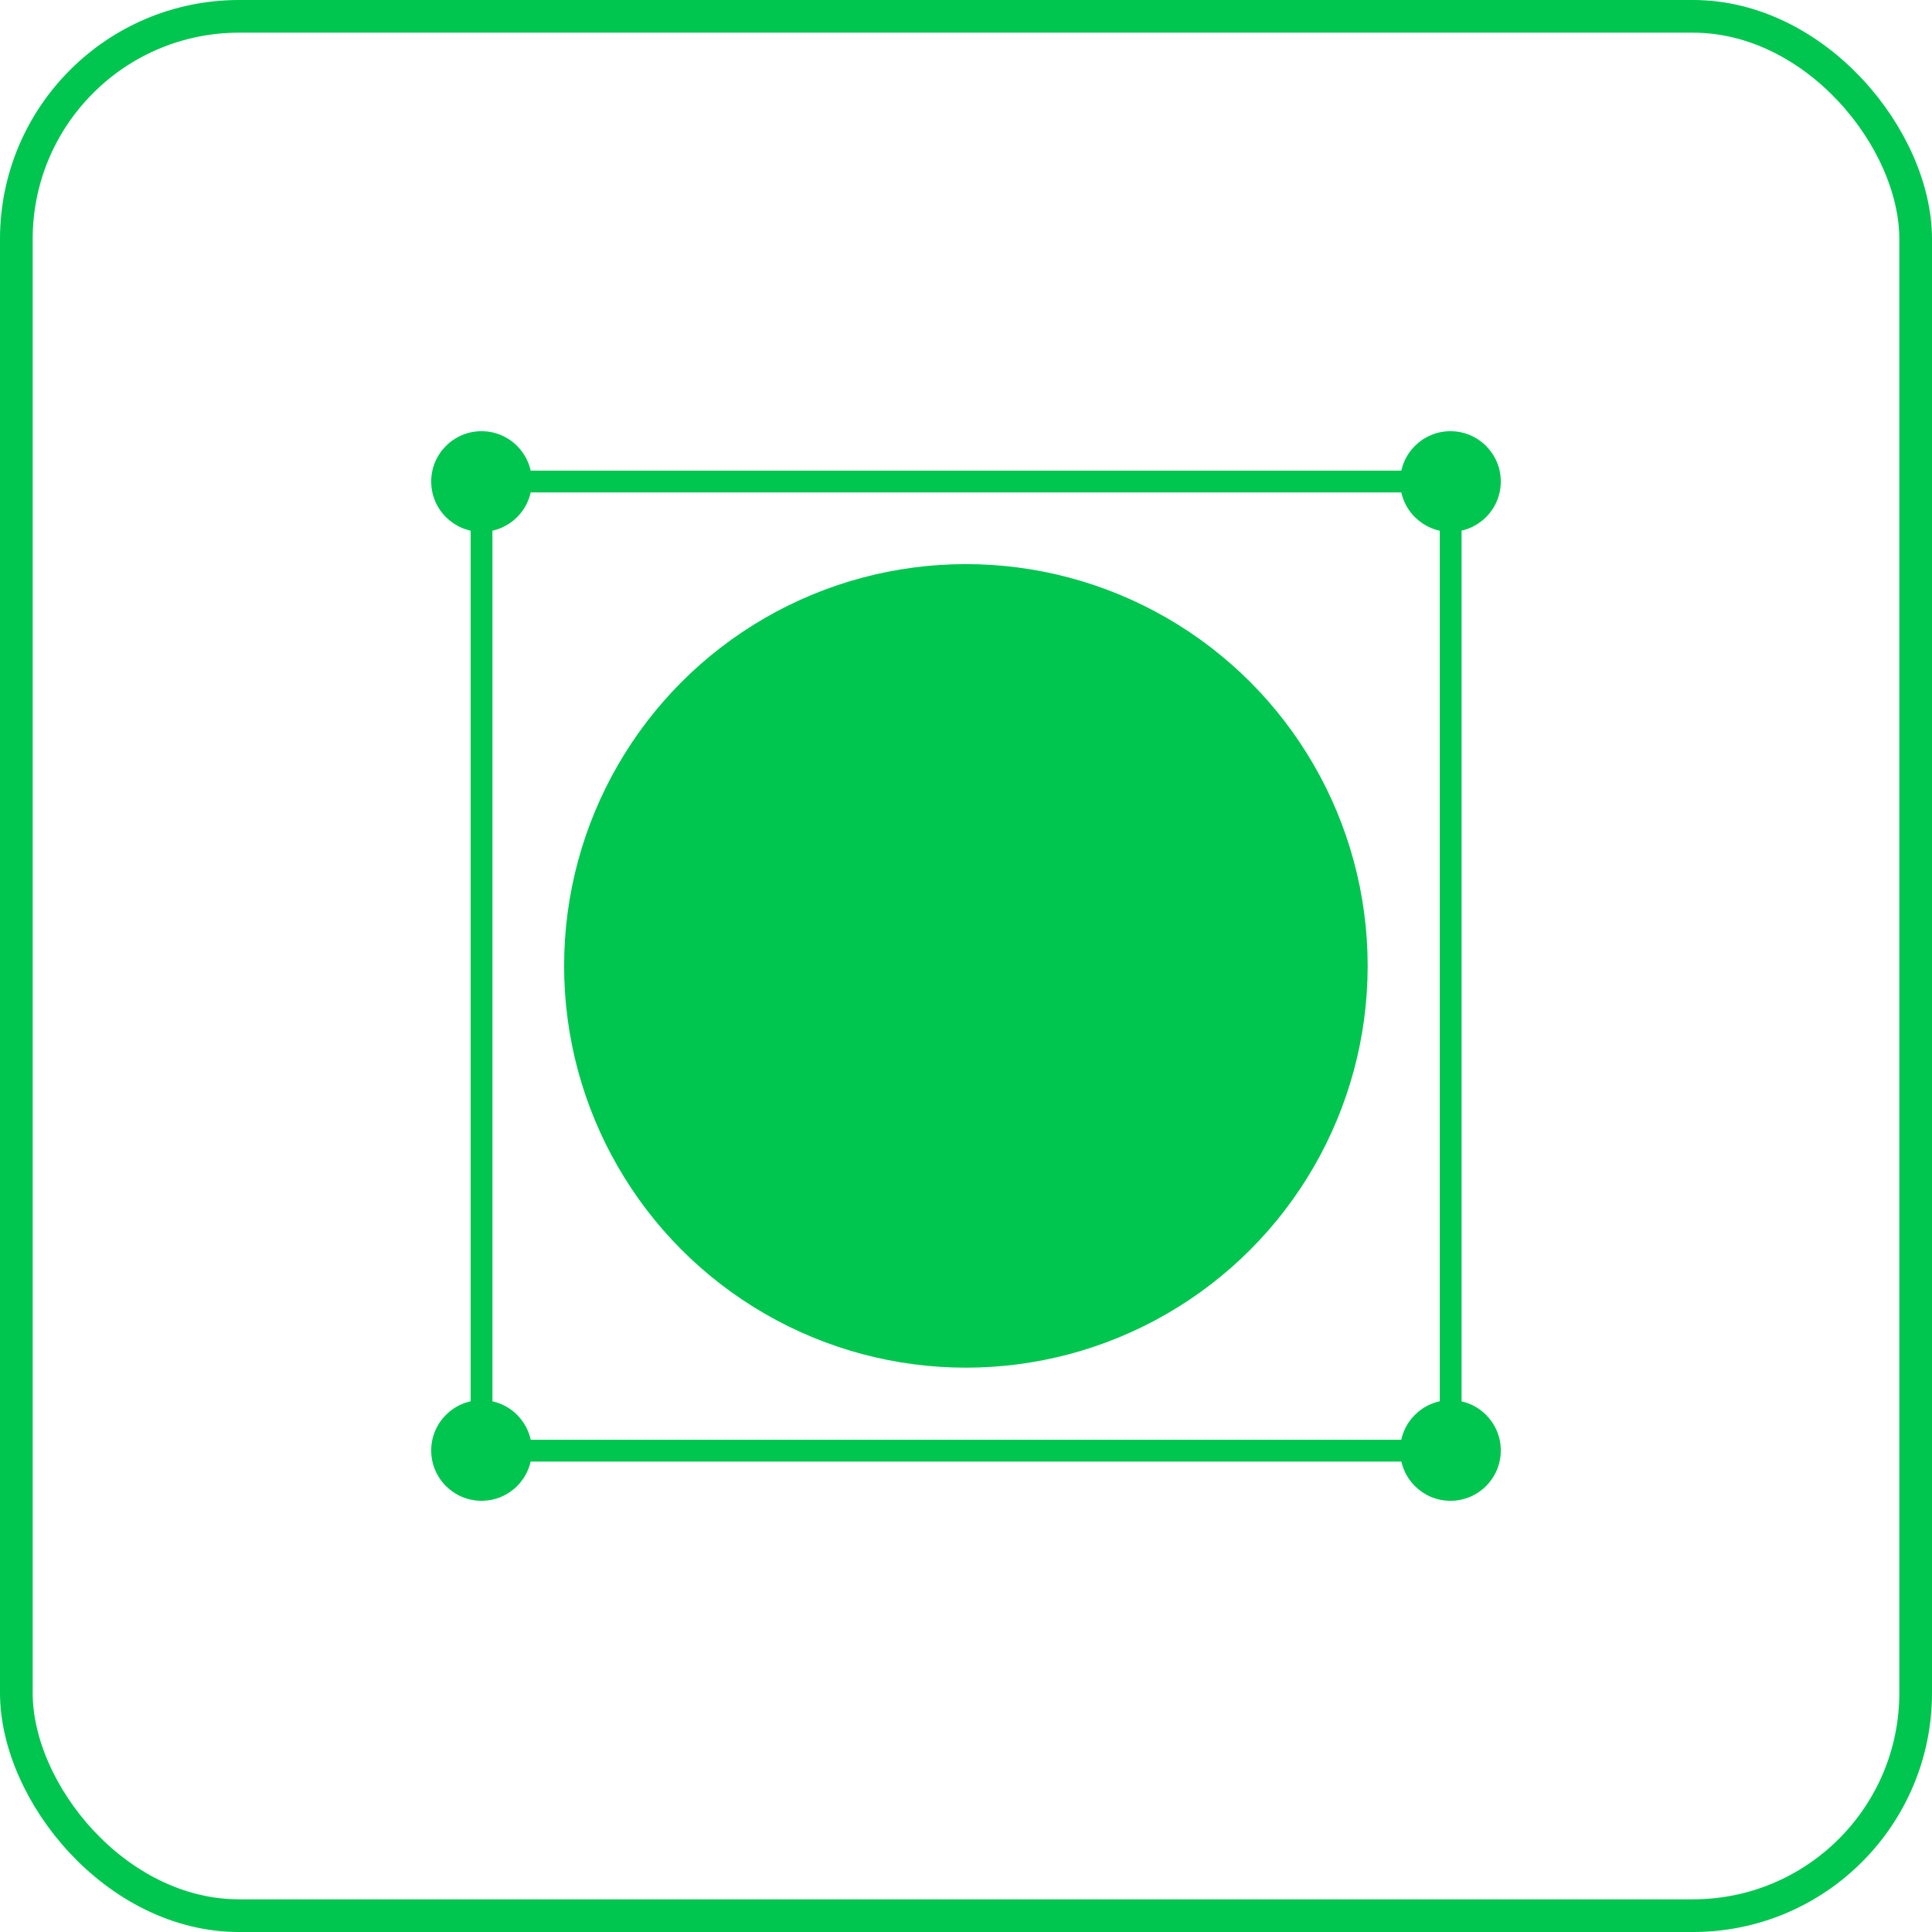 <?xml version="1.0" encoding="UTF-8"?> <svg xmlns="http://www.w3.org/2000/svg" id="Layer_1" data-name="Layer 1" viewBox="0 0 88.67 88.67"> <defs> <style>.cls-1,.cls-3{fill:none;stroke:#00c650;stroke-miterlimit:10;}.cls-1{stroke-width:1.5px;}.cls-2{fill:#00c650;}</style> </defs> <rect class="cls-1" x="0.75" y="0.75" width="87.17" height="87.17" rx="10.22"></rect> <circle class="cls-2" cx="44.33" cy="44.33" r="18.44"></circle> <rect class="cls-3" x="22.1" y="22.1" width="44.48" height="44.48"></rect> <circle class="cls-2" cx="22.1" cy="22.1" r="2.31"></circle> <circle class="cls-2" cx="66.57" cy="22.1" r="2.31"></circle> <circle class="cls-2" cx="22.1" cy="66.57" r="2.31"></circle> <circle class="cls-2" cx="66.57" cy="66.57" r="2.31"></circle> </svg> 